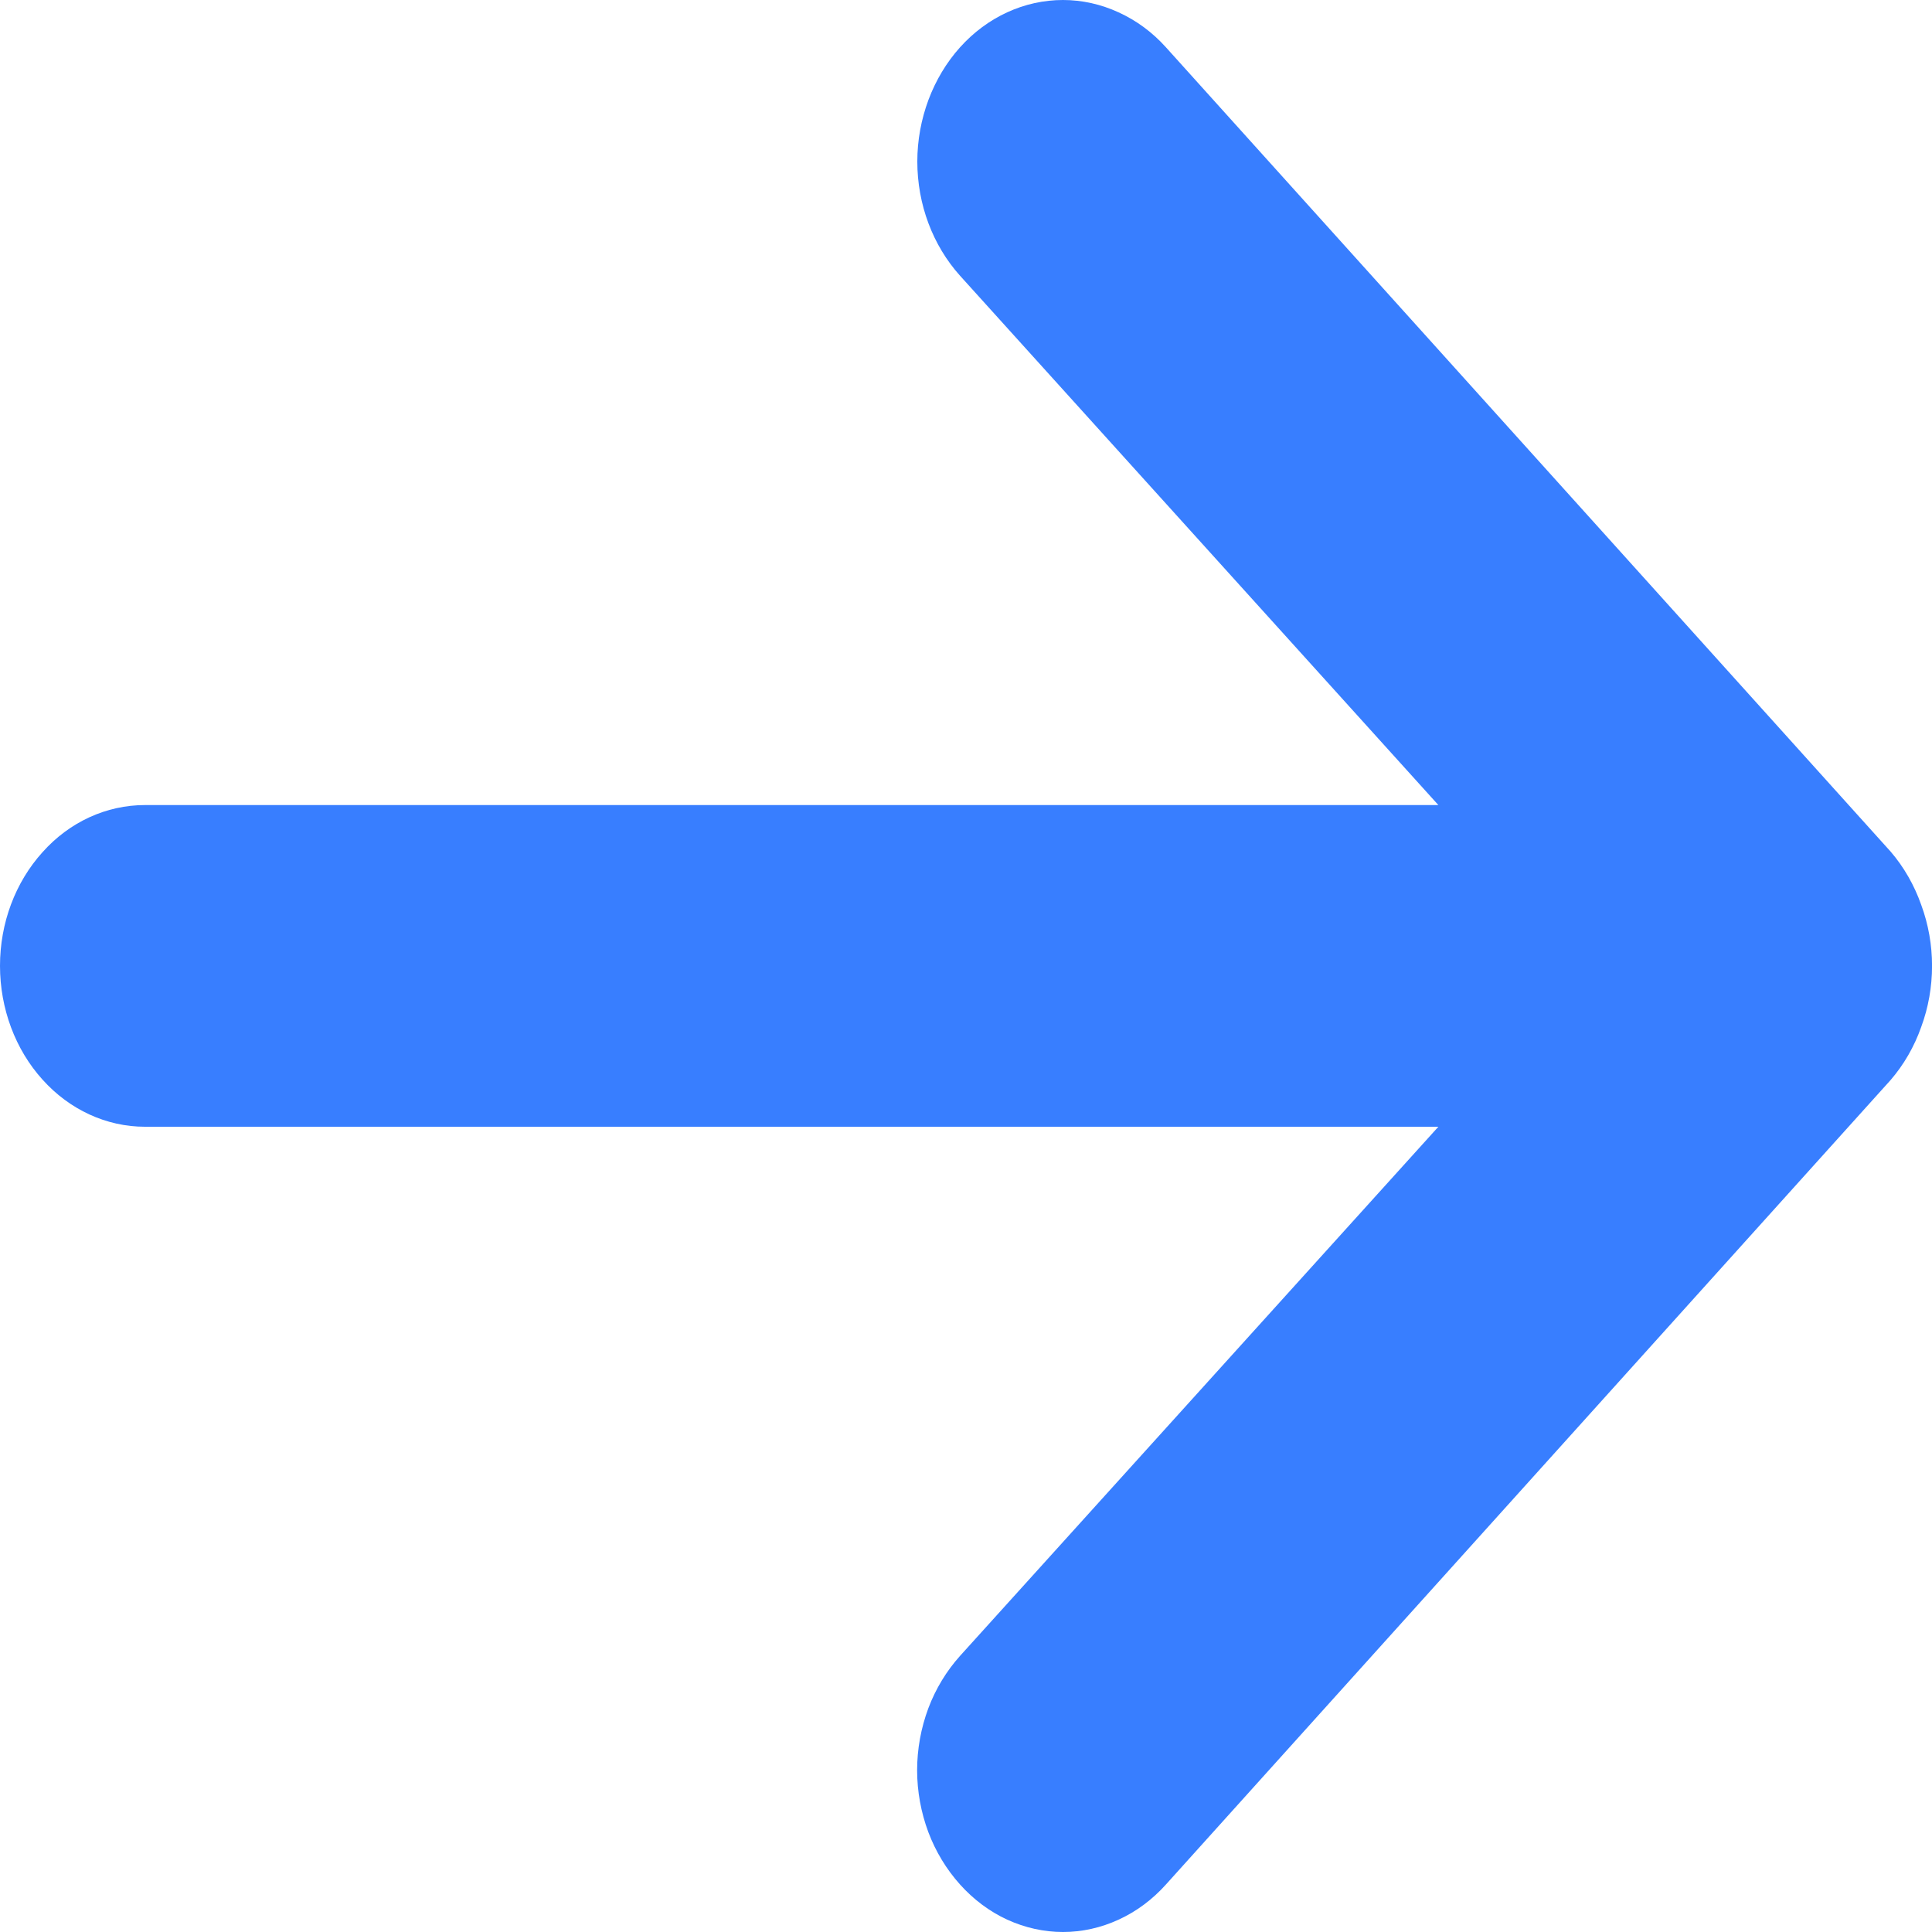 <svg width="10" height="10" viewBox="0 0 10 10" fill="none" xmlns="http://www.w3.org/2000/svg">
<path d="M9.944 4.683C9.908 4.581 9.854 4.487 9.786 4.408L6.035 0.245C5.965 0.167 5.882 0.106 5.79 0.064C5.699 0.022 5.601 0 5.502 0C5.302 0 5.11 0.088 4.969 0.245C4.899 0.323 4.844 0.415 4.806 0.516C4.768 0.618 4.748 0.726 4.748 0.836C4.748 1.058 4.828 1.27 4.969 1.427L7.445 4.167H0.75C0.551 4.167 0.36 4.254 0.22 4.411C0.079 4.567 0 4.778 0 4.999C0 5.22 0.079 5.432 0.22 5.588C0.36 5.744 0.551 5.832 0.75 5.832H7.445L4.969 8.571C4.899 8.649 4.843 8.741 4.805 8.842C4.767 8.944 4.747 9.053 4.747 9.163C4.747 9.272 4.767 9.381 4.805 9.483C4.843 9.584 4.899 9.676 4.969 9.754C5.039 9.832 5.122 9.894 5.213 9.936C5.305 9.978 5.403 10 5.502 10C5.601 10 5.699 9.978 5.79 9.936C5.882 9.894 5.965 9.832 6.035 9.754L9.786 5.59C9.854 5.511 9.908 5.418 9.944 5.316C10.019 5.113 10.019 4.886 9.944 4.683Z" fill="#387EFF"/>
</svg>
